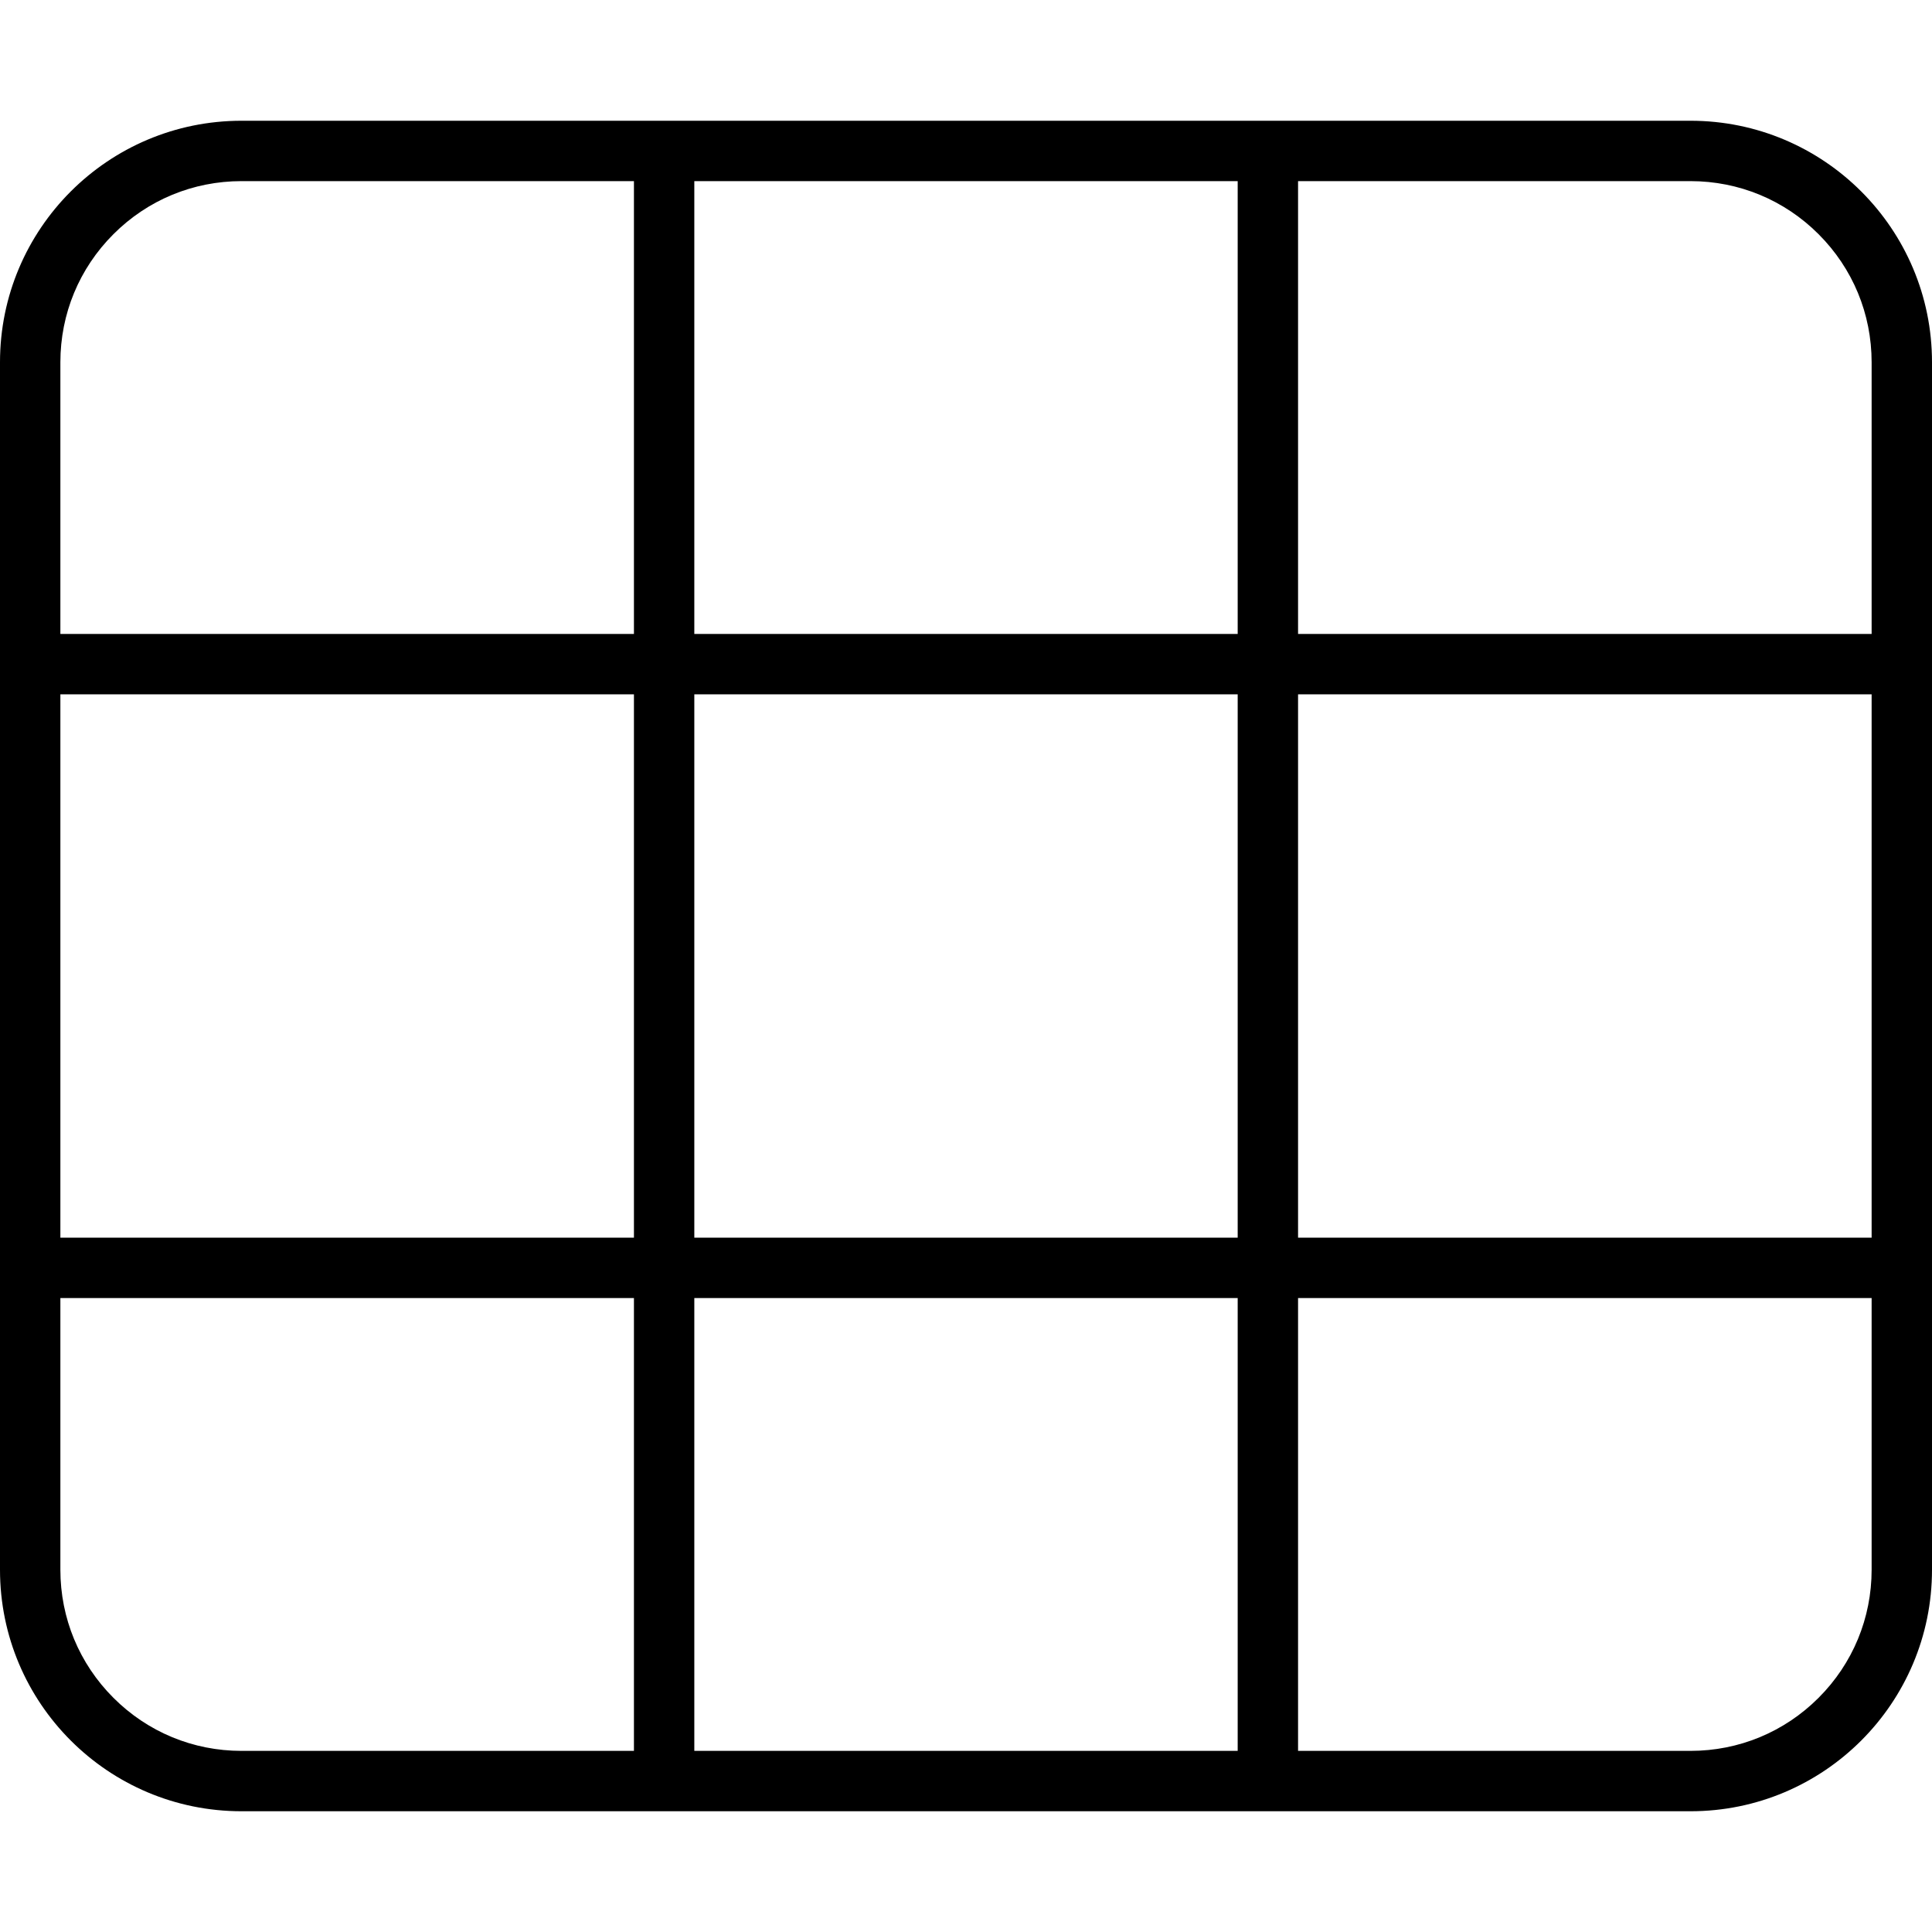 <svg xmlns="http://www.w3.org/2000/svg" viewBox="0 0 512 512"><!-- Font Awesome Pro 6.0.0-alpha2 by @fontawesome - https://fontawesome.com License - https://fontawesome.com/license (Commercial License) --><path d="M493.254 50.744C481.674 39.164 465.674 32 448 32H64C46.326 32 30.326 39.164 18.746 50.744C7.164 62.326 0 78.326 0 96V416C0 433.674 7.164 449.674 18.746 461.254C30.326 472.836 46.326 480 64 480H448C465.674 480 481.674 472.836 493.254 461.254C504.836 449.674 512 433.674 512 416V96C512 78.326 504.836 62.326 493.254 50.744ZM184 48H328V168H184V48ZM184 184H328V328H184V184ZM168 464H64C51.178 464 39.125 459.008 30.061 449.941C20.994 440.875 16 428.82 16 416V344H168V464ZM168 328H16V184H168V328ZM168 168H16V96C16 83.18 20.994 71.125 30.061 62.059C39.125 52.992 51.178 48 64 48H168V168ZM184 464V344H328V464H184ZM496 416C496 428.82 491.006 440.875 481.939 449.941C472.875 459.008 460.822 464 448 464H344V344H496V416ZM496 328H344V184H496V328ZM496 168H344V48H448C460.822 48 472.875 52.992 481.939 62.059C491.006 71.125 496 83.18 496 96V168Z"/></svg>